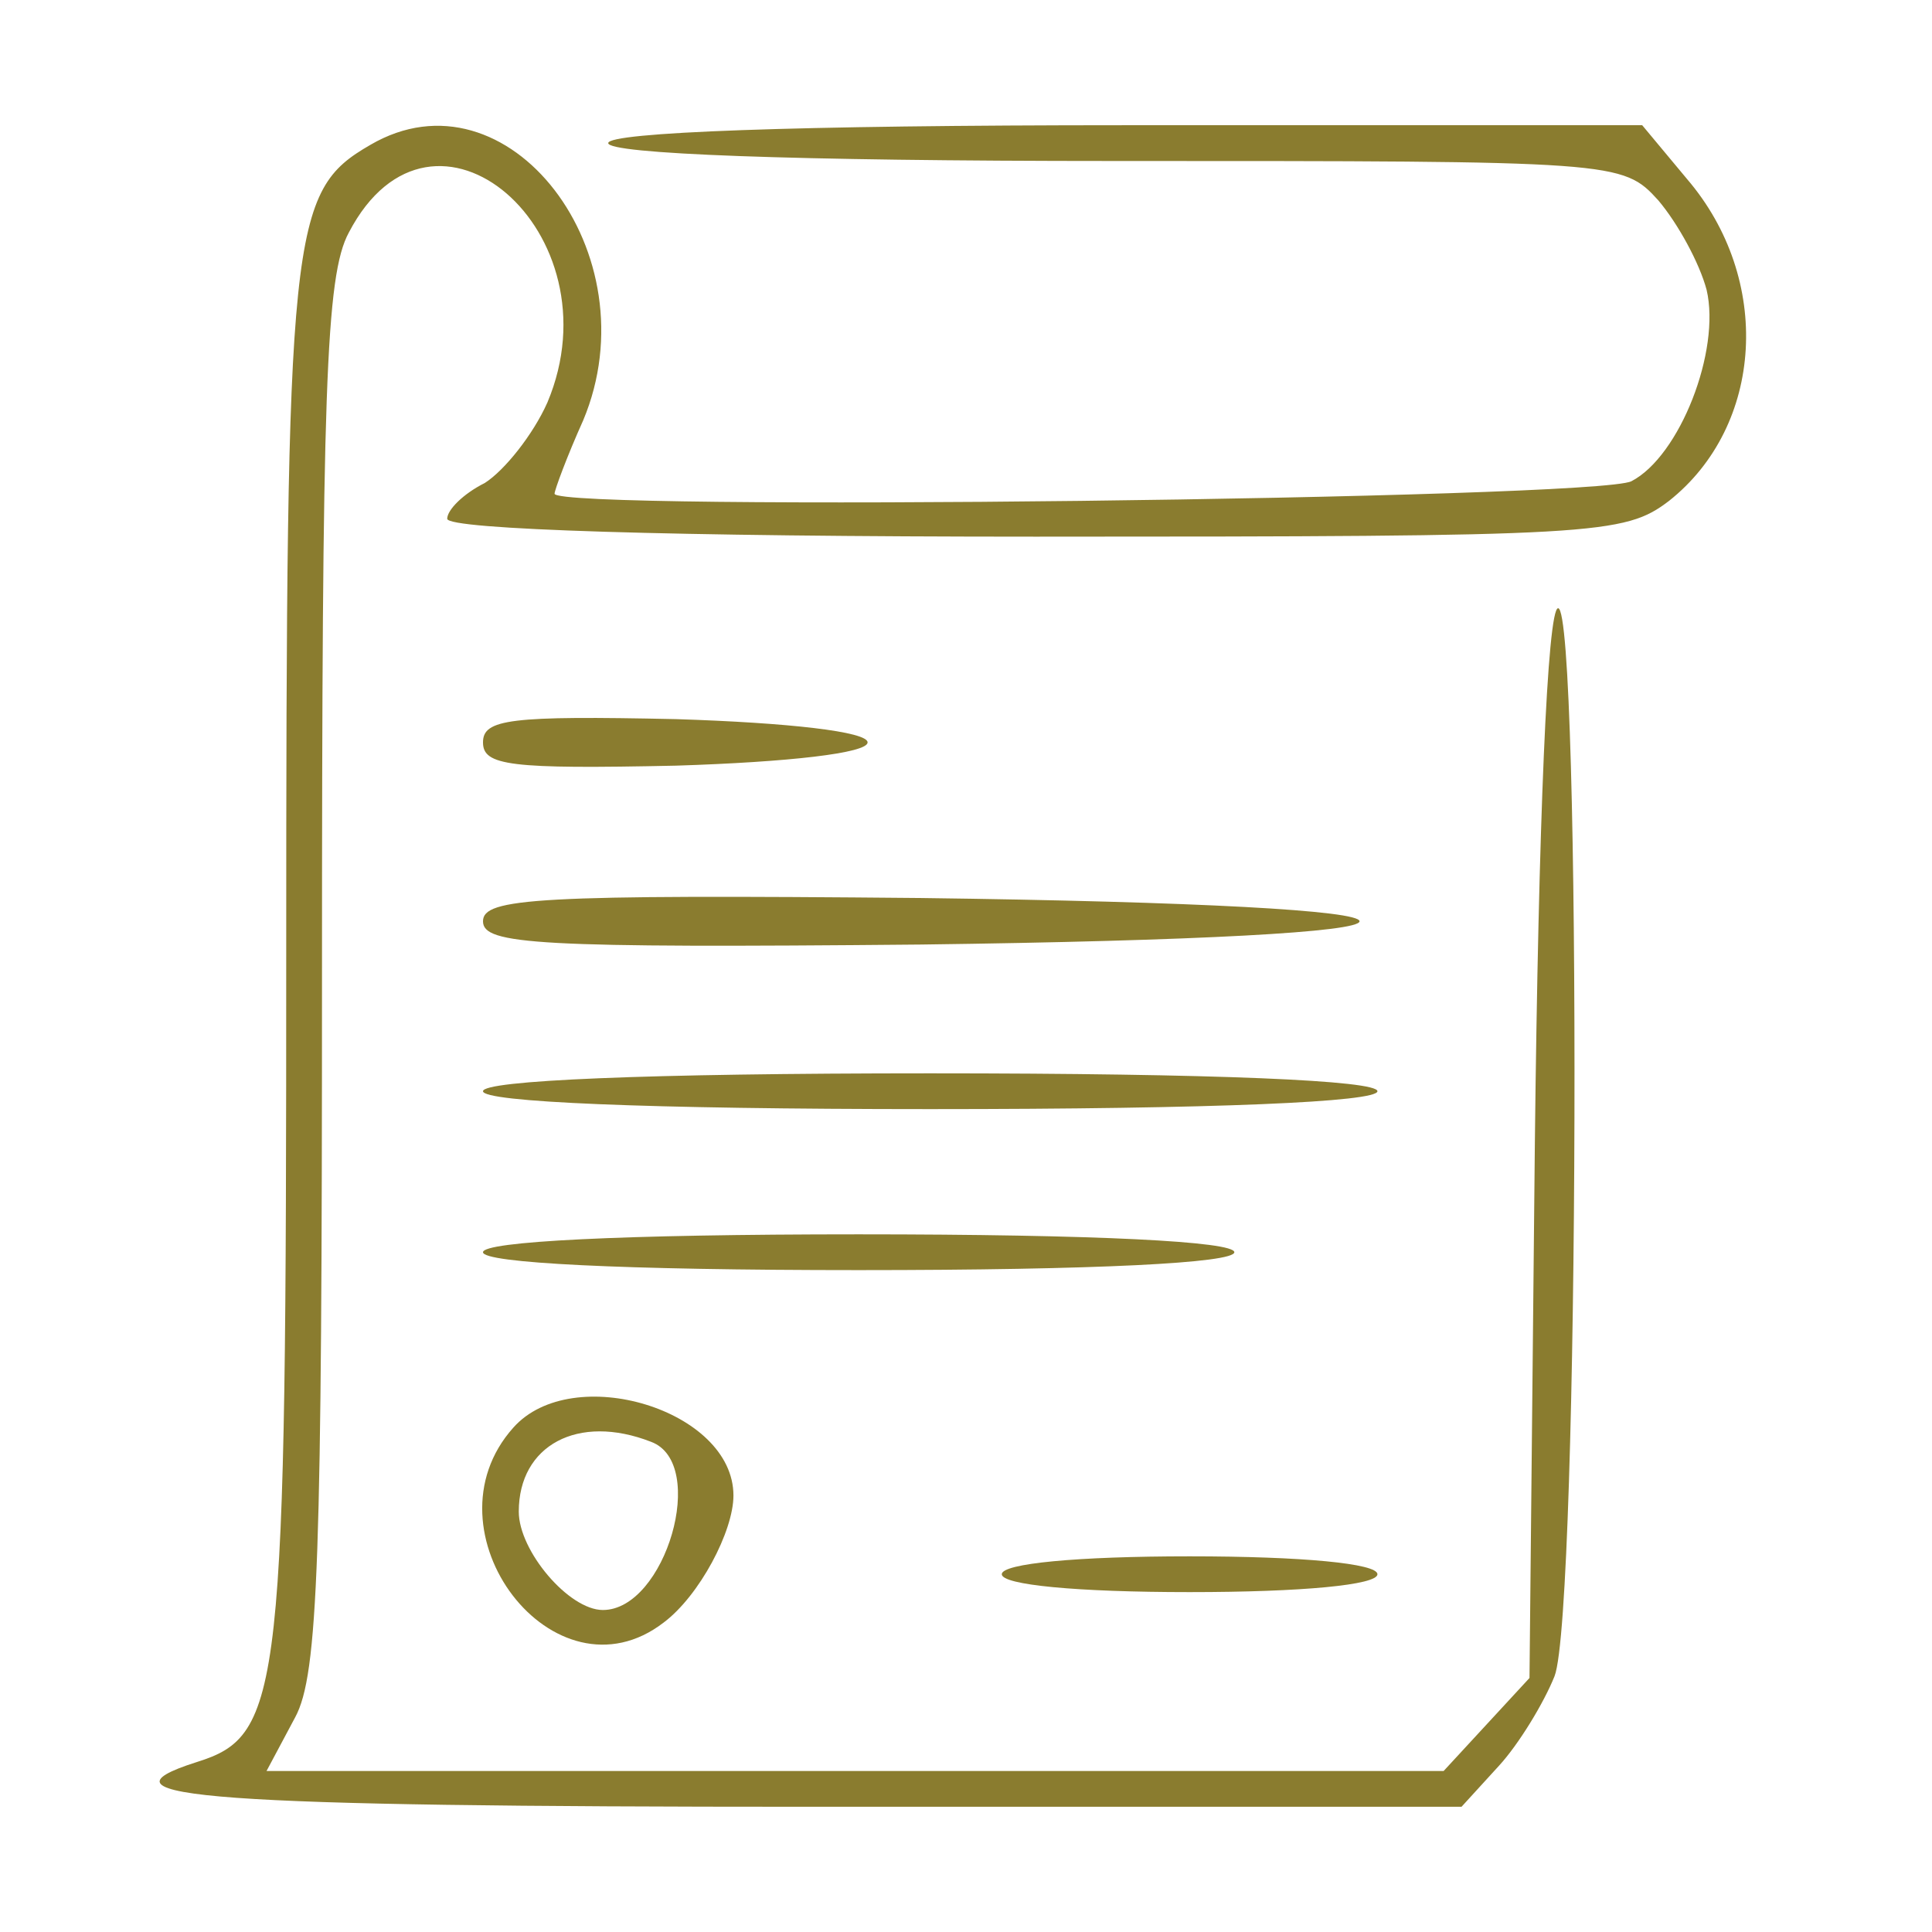 <?xml version="1.0" standalone="no"?>
<!DOCTYPE svg PUBLIC "-//W3C//DTD SVG 20010904//EN"
 "http://www.w3.org/TR/2001/REC-SVG-20010904/DTD/svg10.dtd">
<svg version="1.0" xmlns="http://www.w3.org/2000/svg"
 width="108pt" height="108pt" viewBox="0 0 108 108"
 preserveAspectRatio="xMidYMid meet">

<g transform="translate(0,108) scale(0.1,-0.1)"
fill="#8A7C2F" stroke="none">
<path d="M207 999 c-45 -26 -47 -46 -47 -454 0 -412 -2 -435 -50 -450 -63 -20
8 -25 343 -25 l364 0 21 23 c11 12 25 35 31 50 14 36 15 597 2 597 -6 0 -11
-120 -13 -299 l-3 -299 -24 -26 -24 -26 -329 0 -329 0 16 30 c13 24 15 89 15
415 0 326 2 391 15 415 47 90 151 0 111 -95 -8 -18 -24 -38 -35 -45 -12 -6
-21 -15 -21 -20 0 -6 124 -10 329 -10 314 0 329 1 354 20 53 42 58 124 10 180
l-25 30 -289 0 c-186 0 -289 -4 -289 -10 0 -6 101 -10 283 -10 281 0 284 0
304 -22 11 -13 23 -35 27 -50 8 -34 -15 -93 -42 -107 -19 -10 -602 -17 -602
-7 0 2 7 21 16 41 39 93 -42 199 -119 154z"/>
<path d="M270 665 c0 -13 15 -15 108 -13 63 2 107 7 107 13 0 6 -44 11 -107
13 -93 2 -108 0 -108 -13z"/>
<path d="M270 565 c0 -13 30 -15 245 -13 155 2 245 7 245 13 0 6 -90 11 -245
13 -215 2 -245 0 -245 -13z"/>
<path d="M270 470 c0 -6 90 -10 250 -10 160 0 250 4 250 10 0 6 -90 10 -250
10 -160 0 -250 -4 -250 -10z"/>
<path d="M270 380 c0 -6 77 -10 210 -10 133 0 210 4 210 10 0 6 -77 10 -210
10 -133 0 -210 -4 -210 -10z"/>
<path d="M287 282 c-52 -58 23 -156 84 -109 20 15 39 51 39 71 0 48 -90 75
-123 38z m77 -8 c32 -12 8 -94 -27 -94 -19 0 -47 33 -47 55 0 37 33 55 74 39z"/>
<path d="M560 200 c0 -6 42 -10 105 -10 63 0 105 4 105 10 0 6 -42 10 -105 10
-63 0 -105 -4 -105 -10z"/>
</g>
</svg>
